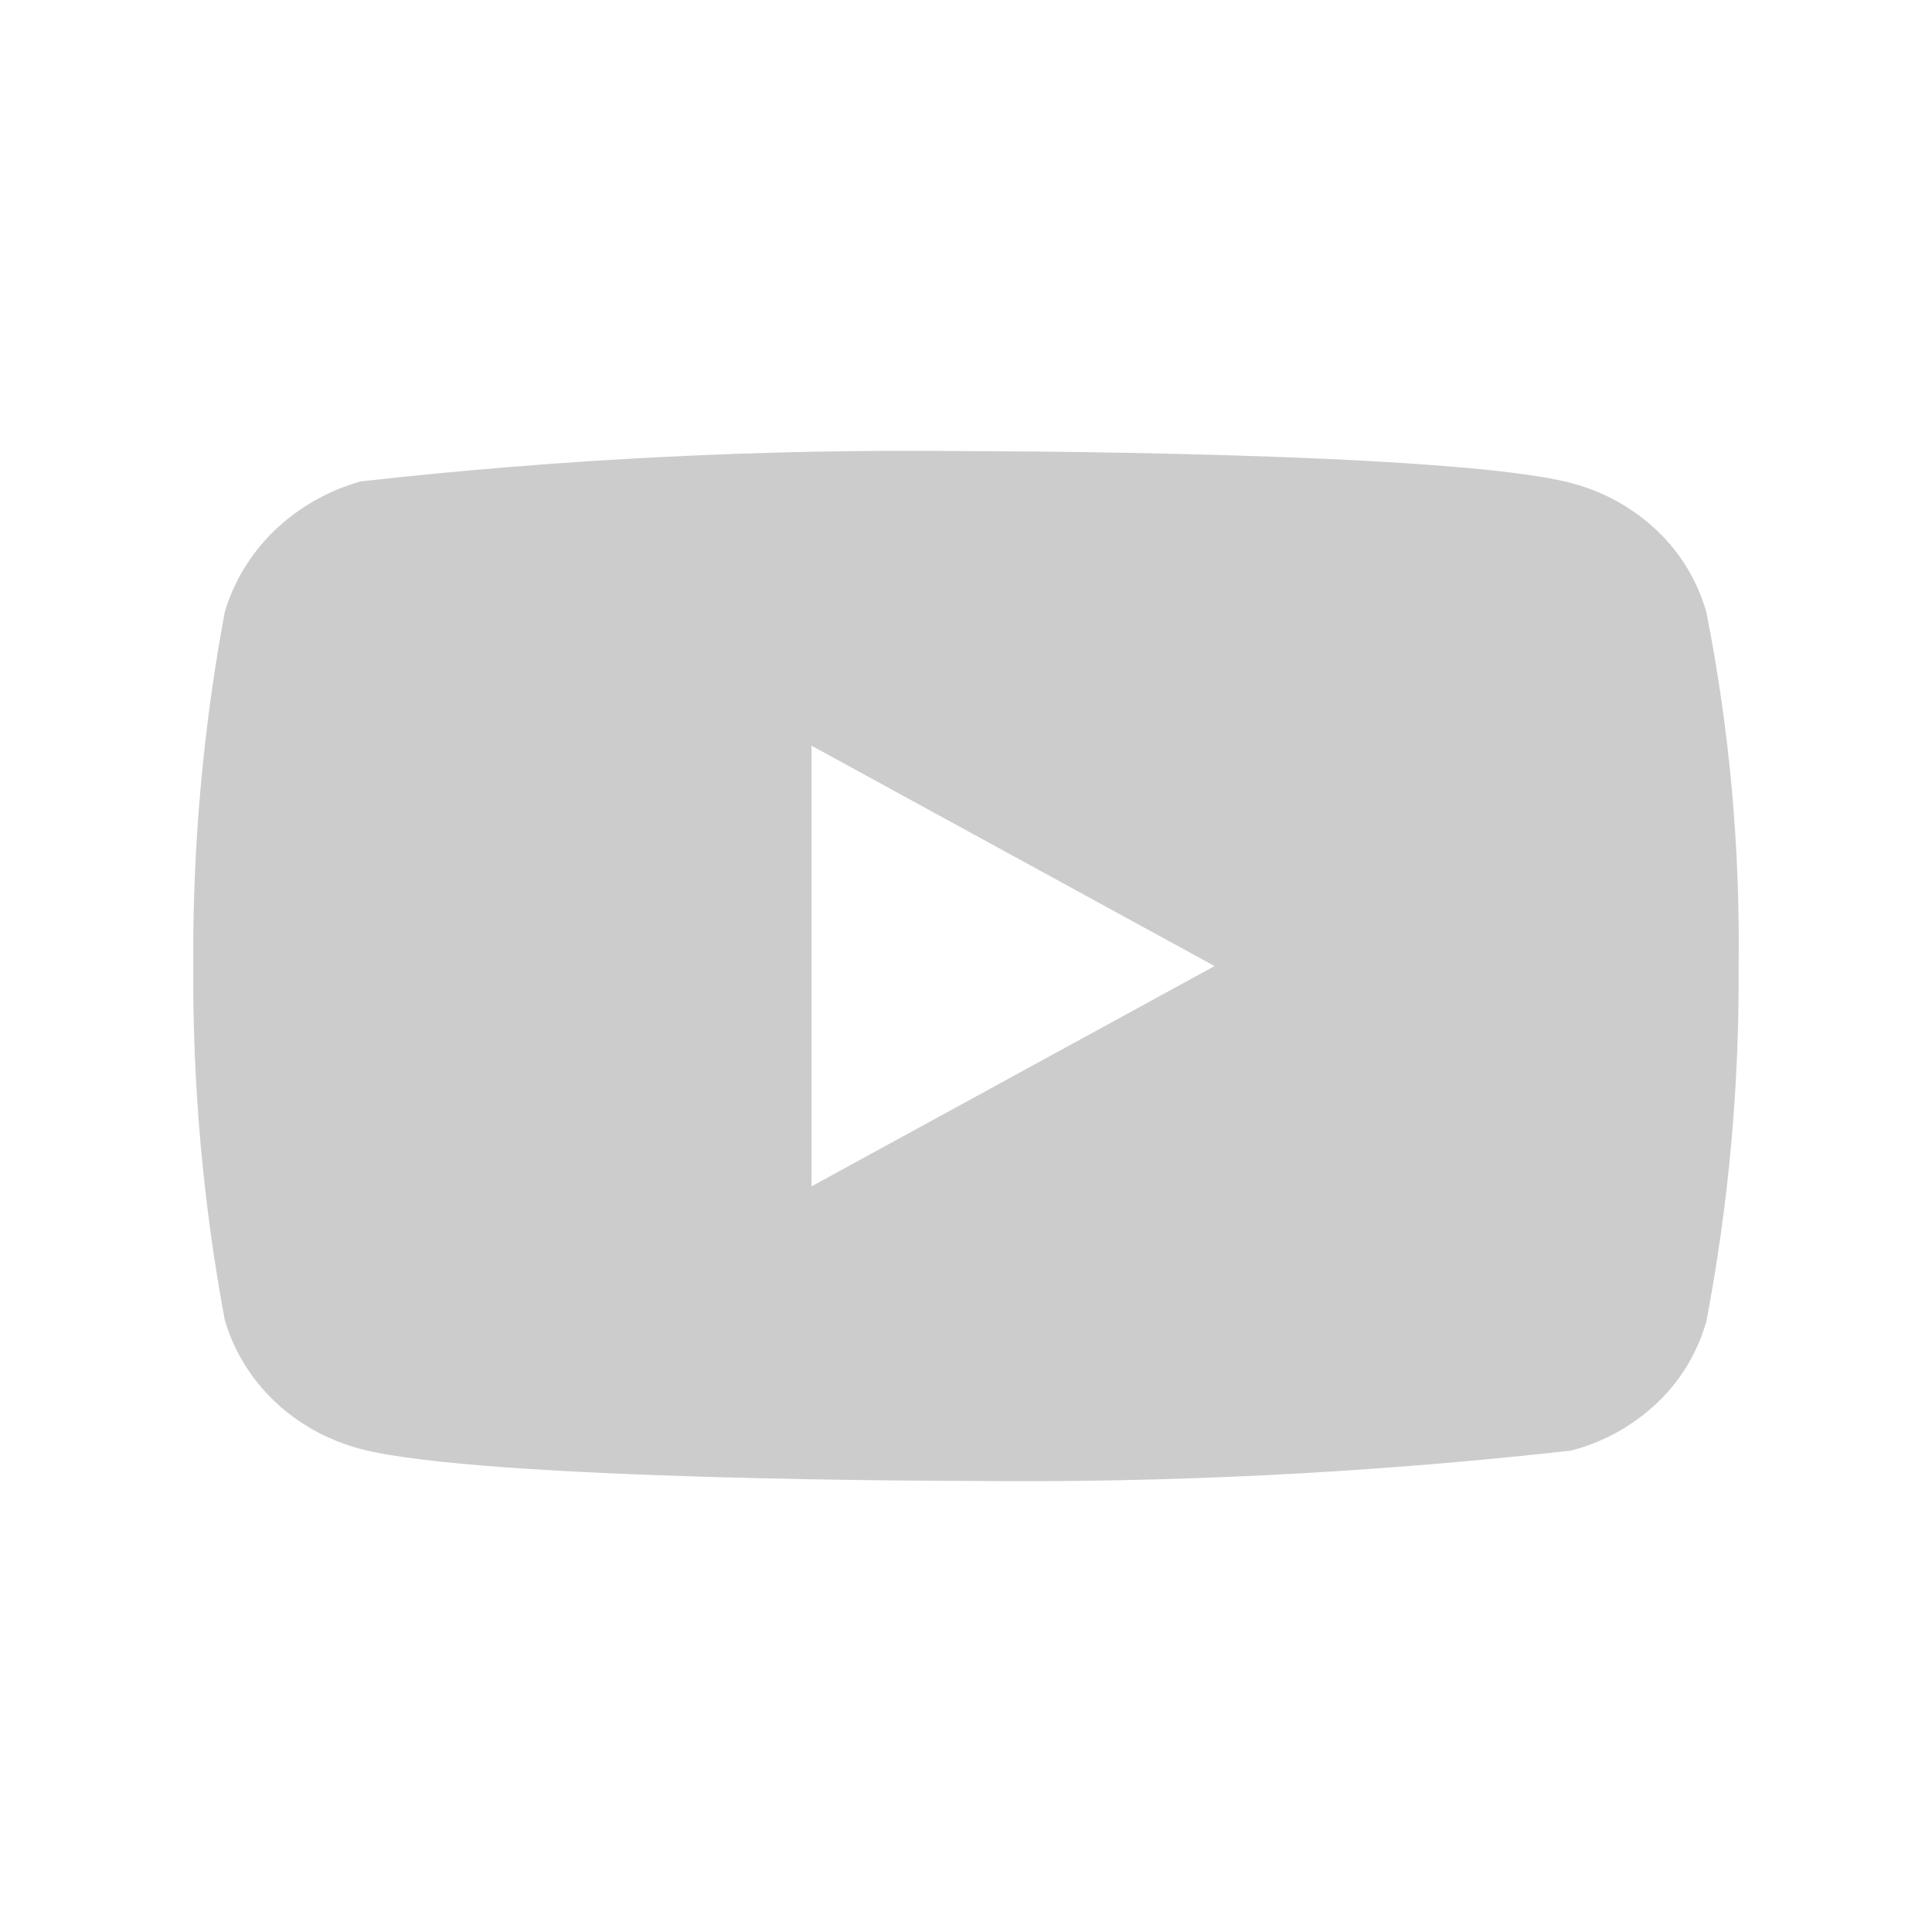 <svg width="30" height="30" viewBox="0 0 30 30" fill="none" xmlns="http://www.w3.org/2000/svg">
<path d="M26.497 9.51C26.362 9.026 26.097 8.587 25.732 8.241C25.356 7.884 24.895 7.629 24.394 7.5C22.516 7.005 14.993 7.005 14.993 7.005C11.857 6.969 8.721 7.126 5.604 7.475C5.103 7.614 4.643 7.875 4.266 8.234C3.897 8.59 3.629 9.029 3.489 9.509C3.152 11.32 2.989 13.159 3.001 15C2.989 16.84 3.152 18.678 3.489 20.491C3.626 20.969 3.893 21.406 4.263 21.759C4.634 22.112 5.096 22.366 5.604 22.501C7.507 22.995 14.993 22.995 14.993 22.995C18.133 23.031 21.273 22.874 24.394 22.525C24.895 22.396 25.356 22.141 25.732 21.784C26.097 21.438 26.361 20.999 26.497 20.515C26.841 18.705 27.009 16.865 26.997 15.023C27.023 13.173 26.856 11.325 26.497 9.509V9.51ZM12.601 18.422V11.579L18.86 15.001L12.601 18.422Z" fill="#CCCCCC"/>
</svg>
